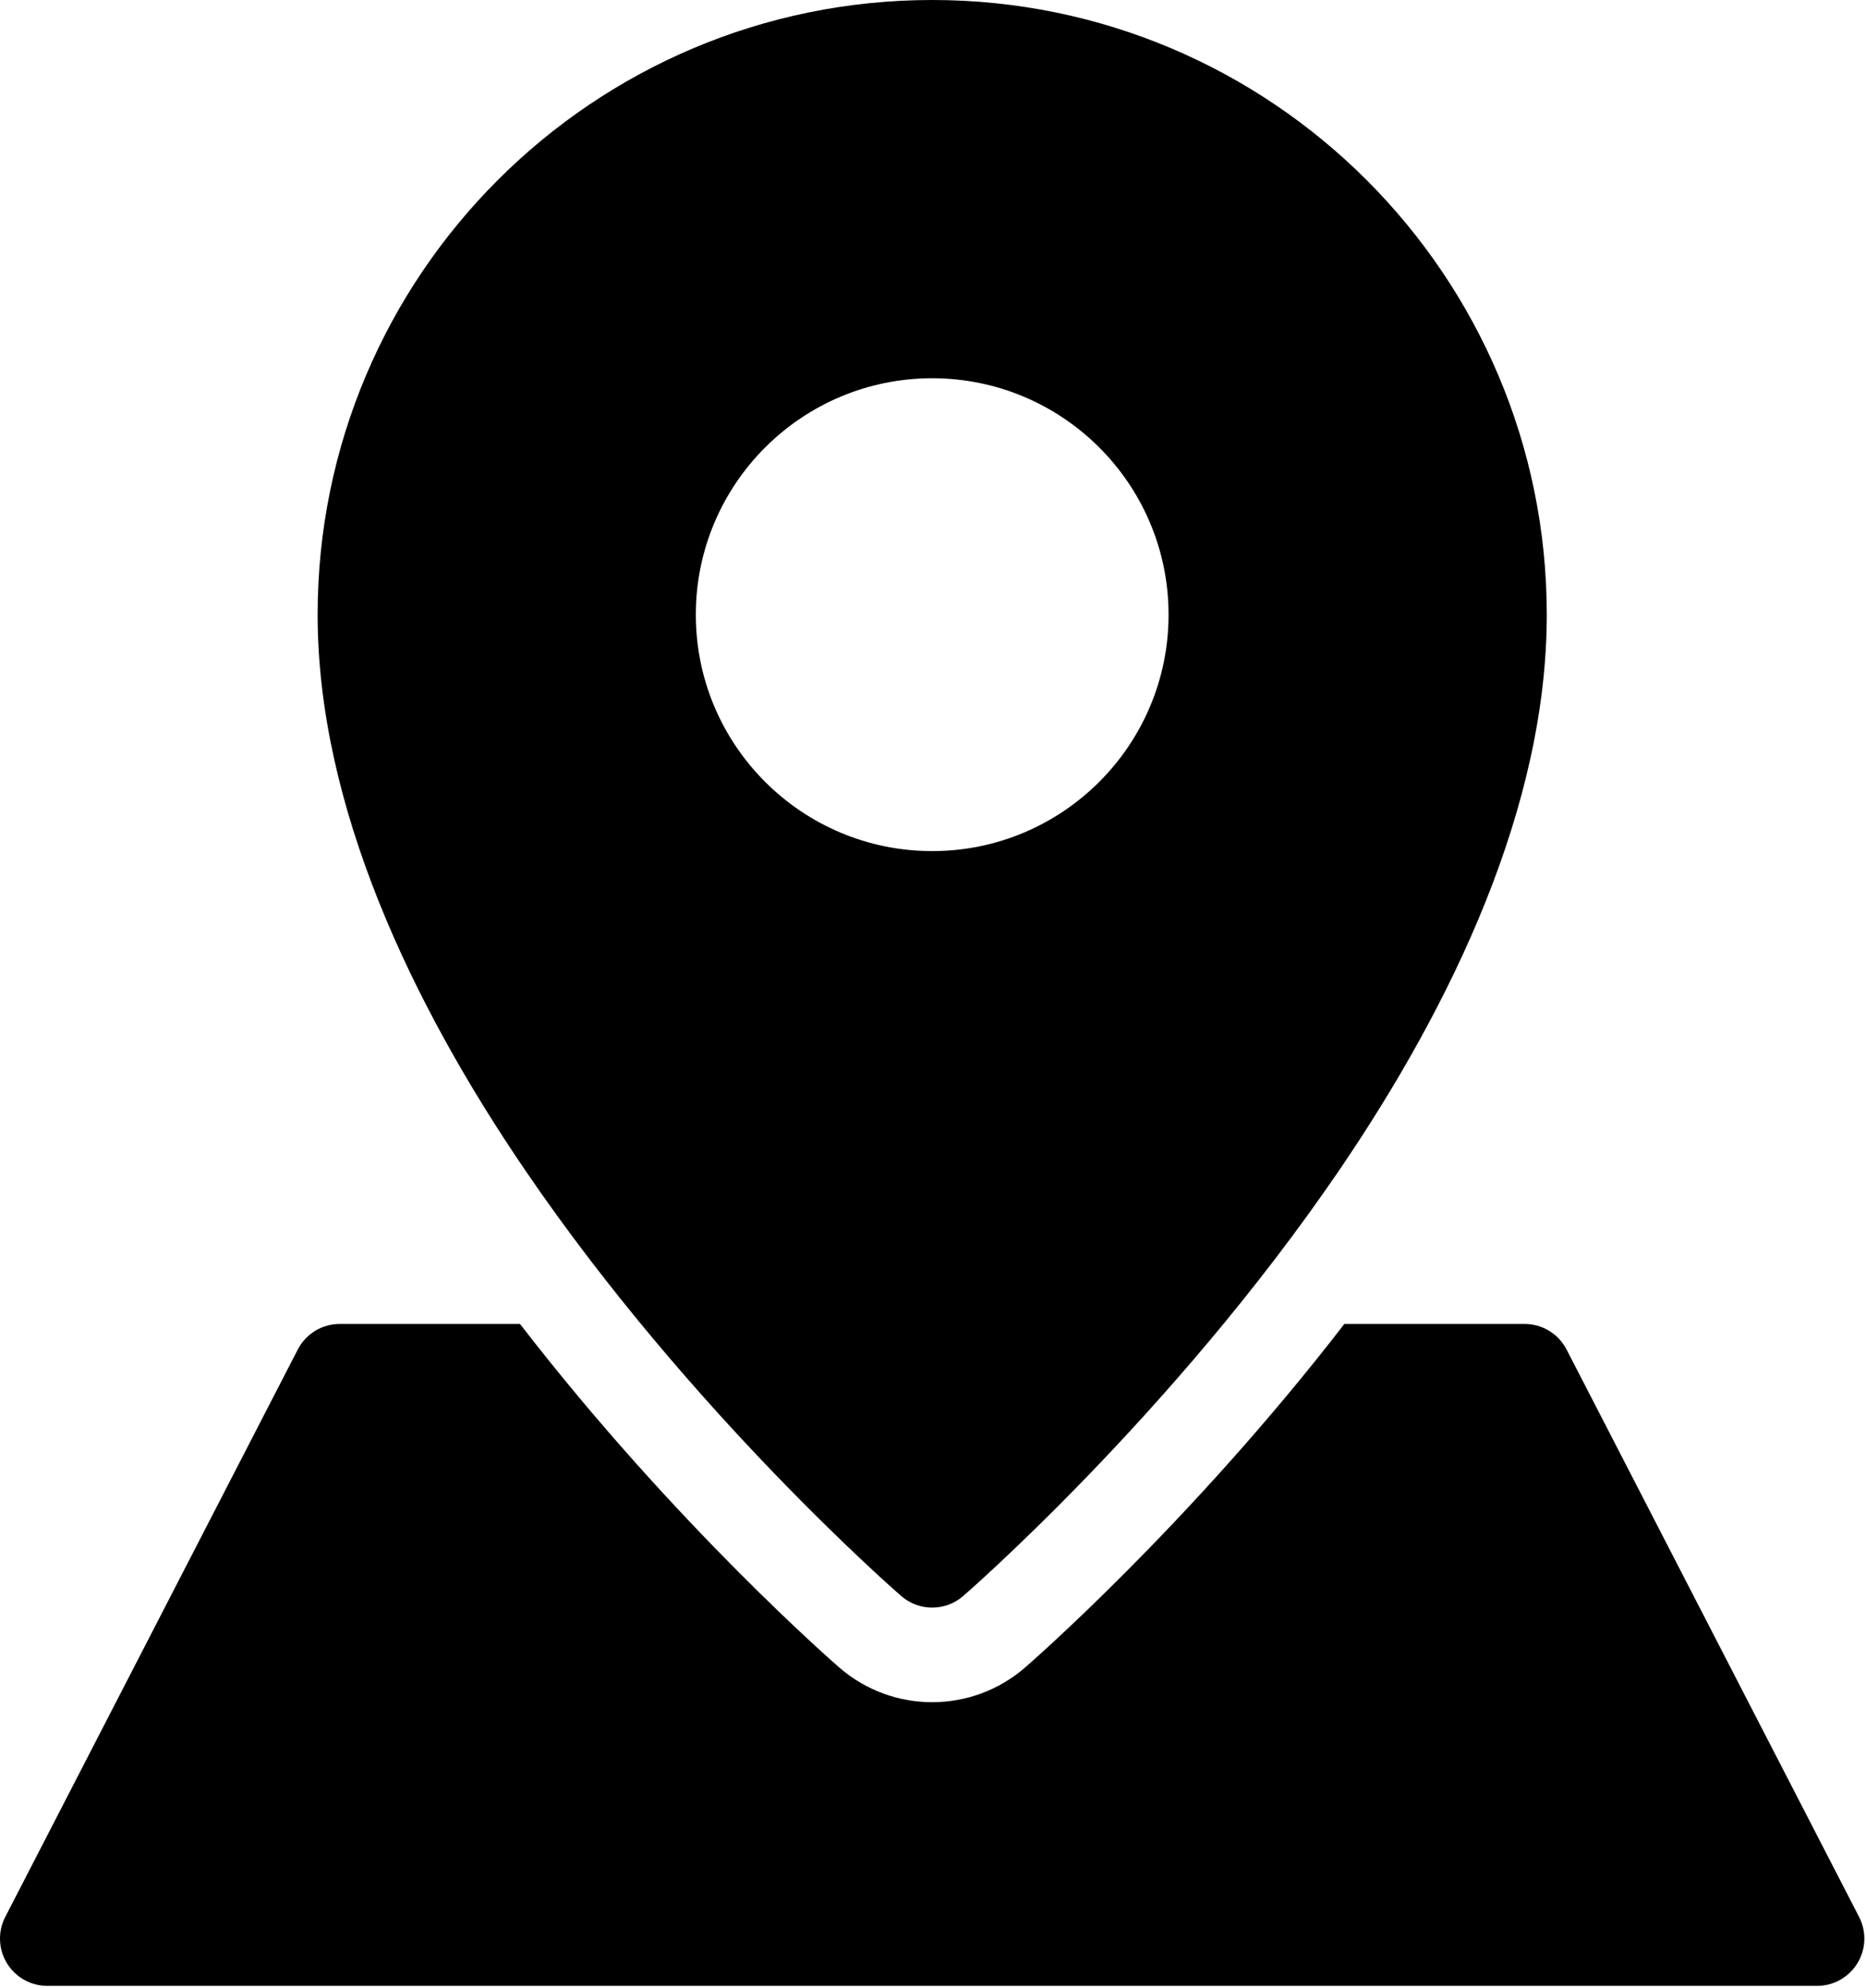 <svg width="614" height="654" viewBox="0 0 614 654" fill="none" xmlns="http://www.w3.org/2000/svg">
<path fill-rule="evenodd" clip-rule="evenodd" d="M442.361 435.56C391.058 502.06 337.746 548.21 337.252 548.633C319.721 563.8 293.741 563.8 276.21 548.633C275.716 548.211 222.404 502.06 171.101 435.56H111.804C105.986 435.56 100.653 438.81 97.976 443.987C78.471 481.804 30.669 574.549 1.73 630.653C-0.754 635.476 -0.556 641.247 2.277 645.867C5.095 650.502 10.132 653.335 15.548 653.335H597.908C603.325 653.335 608.361 650.502 611.179 645.867C614.012 641.247 614.21 635.476 611.726 630.653L515.48 443.987C512.803 438.81 507.47 435.56 501.652 435.56H442.361Z" fill="black"/>
<path fill-rule="evenodd" clip-rule="evenodd" d="M306.735 0C418.344 0 508.962 90.609 508.962 202.227C508.962 265.055 478.144 330.029 440.546 385.173C385.603 465.72 316.91 525.093 316.91 525.093C311.076 530.151 302.399 530.151 296.566 525.093C296.566 525.093 227.872 465.719 172.93 385.173C135.331 330.028 104.514 265.053 104.514 202.227C104.514 90.612 195.128 0 306.74 0H306.735ZM306.735 124.443C263.803 124.443 228.959 159.287 228.959 202.224C228.959 245.156 263.803 280 306.735 280C349.667 280 384.511 245.156 384.511 202.224C384.511 159.287 349.667 124.443 306.735 124.443Z" fill="black"/>
</svg>
